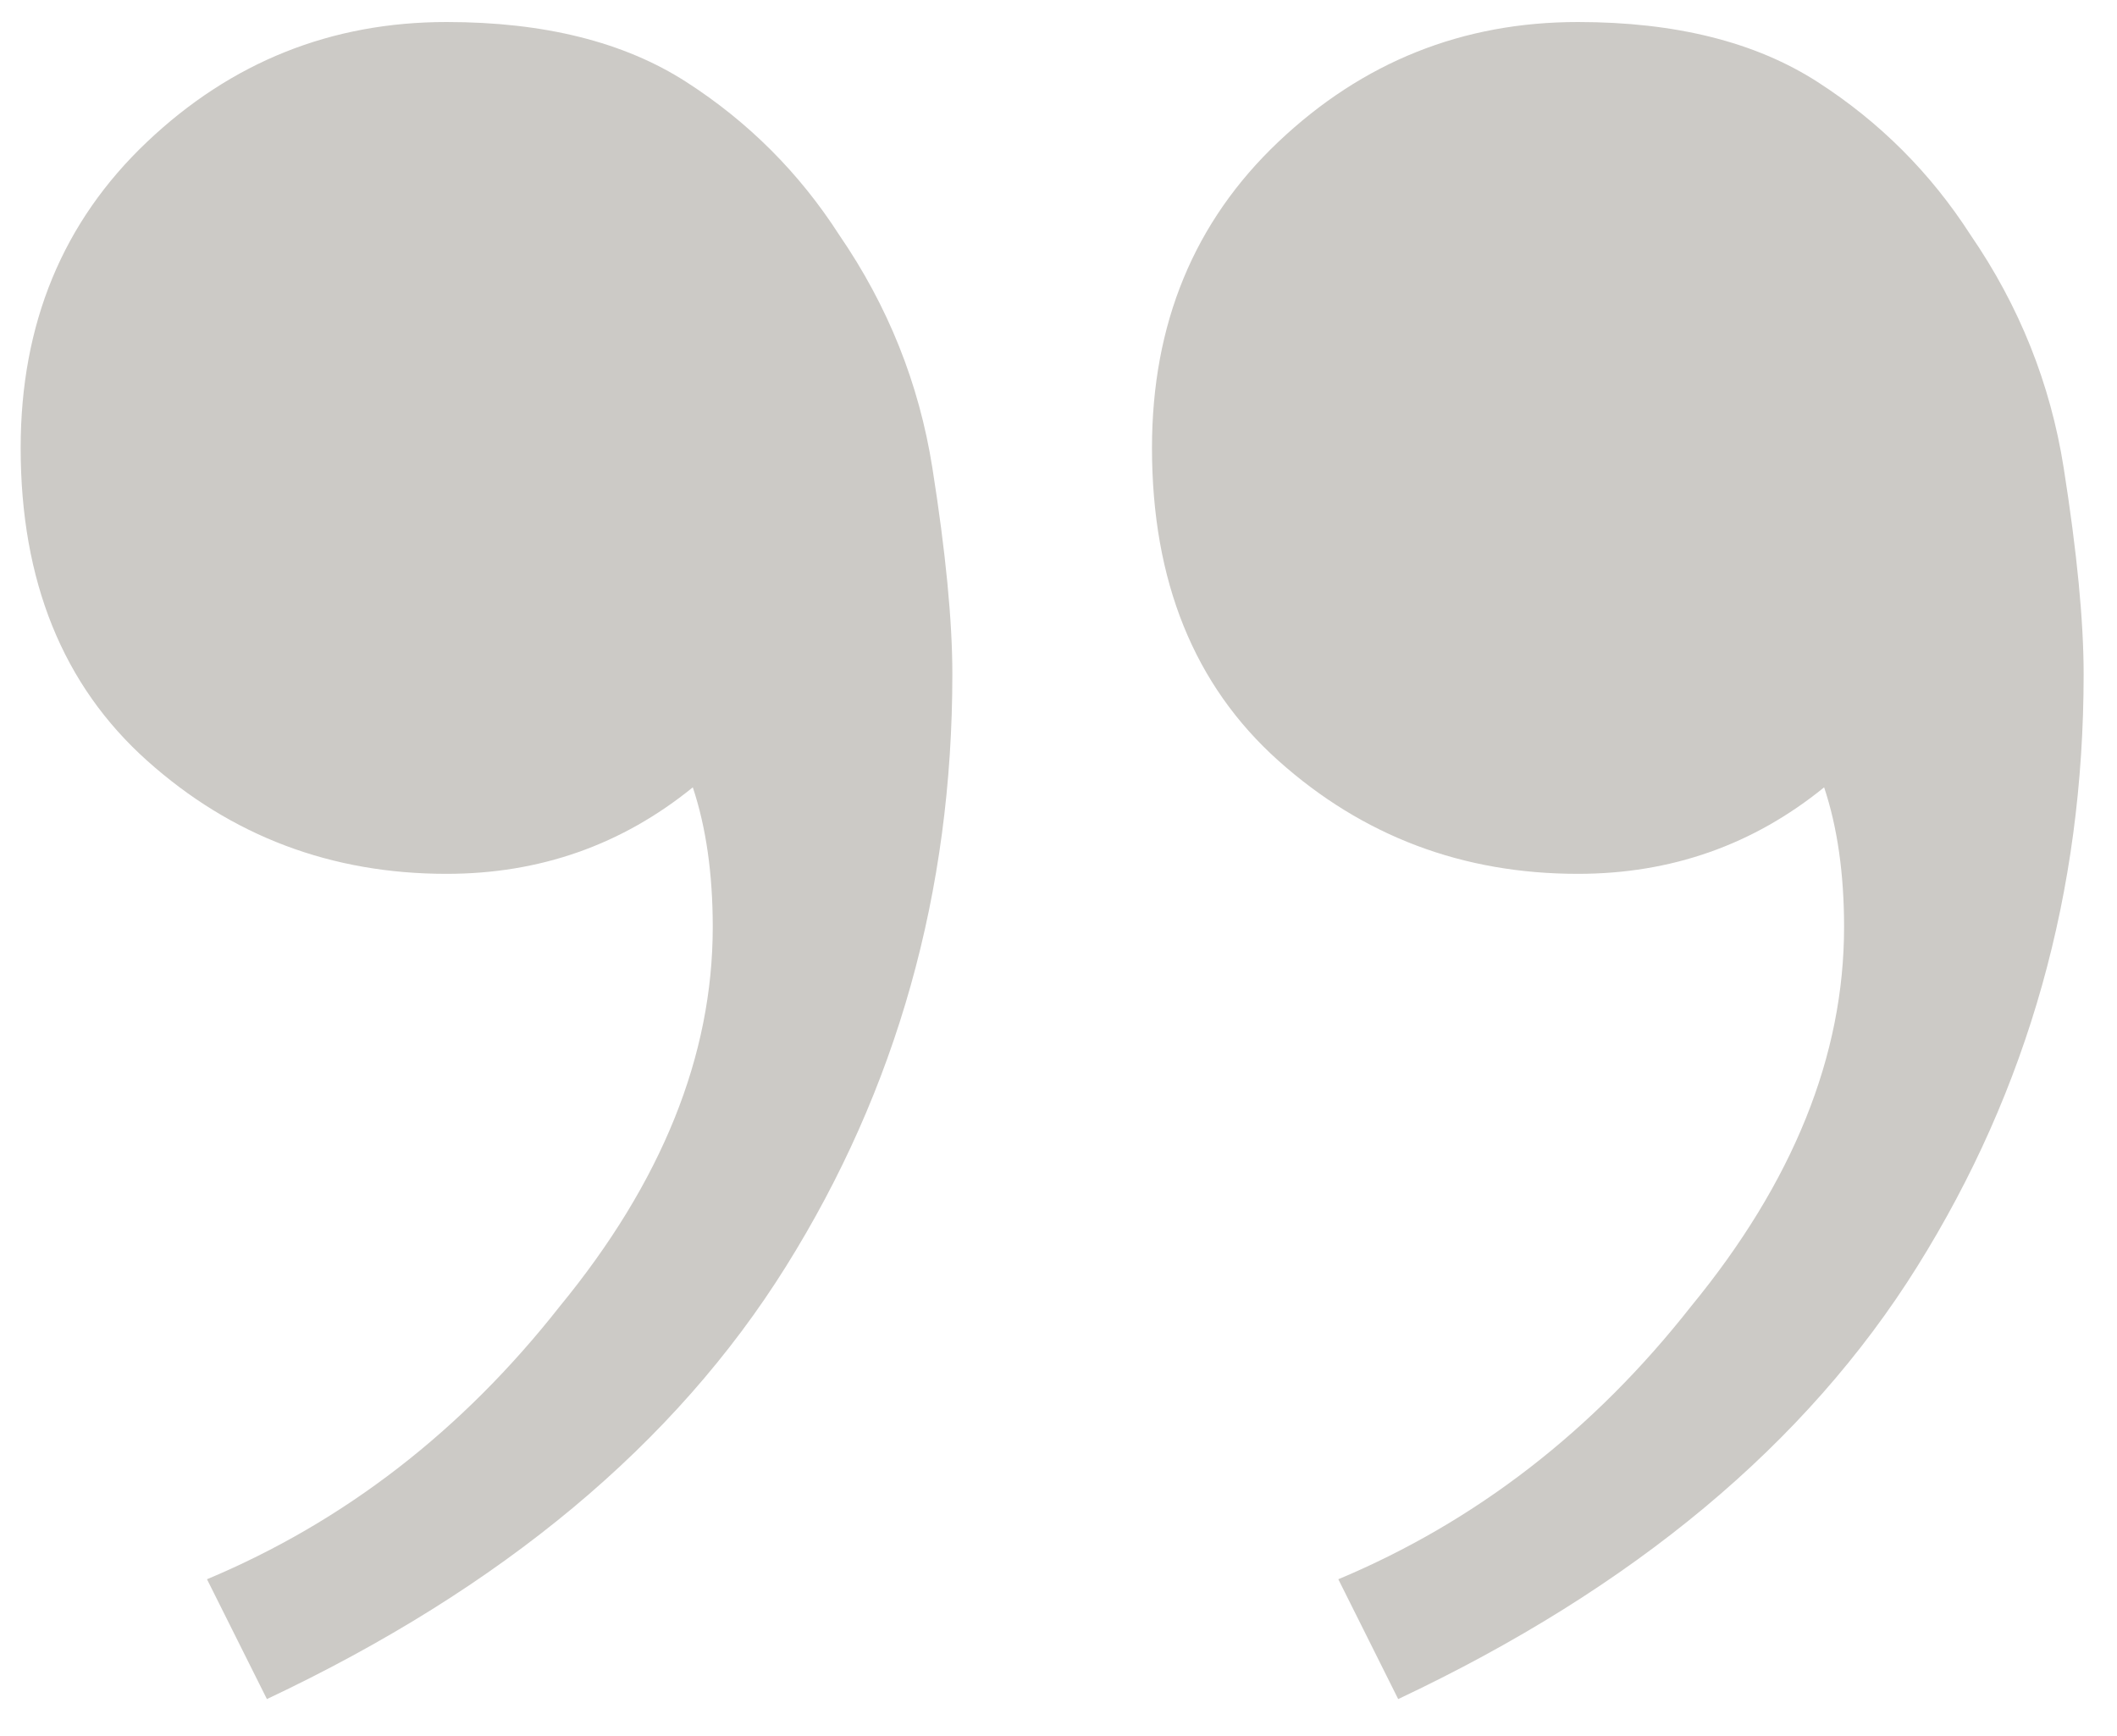 <?xml version="1.0" encoding="UTF-8"?> <svg xmlns="http://www.w3.org/2000/svg" width="50" height="41" viewBox="0 0 50 41" fill="none"><path d="M37.267 0.52C39.572 0.52 41.459 0.991 42.925 1.934C44.392 2.877 45.597 4.082 46.541 5.549C47.693 7.226 48.427 9.059 48.741 11.05C49.055 13.041 49.212 14.665 49.212 15.923C49.212 21.057 47.903 25.72 45.283 29.911C42.664 34.103 38.577 37.508 33.023 40.128L31.609 37.298C34.857 35.936 37.634 33.788 39.939 30.854C42.349 27.92 43.554 24.934 43.554 21.895C43.554 20.638 43.397 19.538 43.083 18.595C41.406 19.957 39.468 20.638 37.267 20.638C34.543 20.638 32.185 19.747 30.194 17.966C28.203 16.185 27.208 13.722 27.208 10.579C27.208 7.645 28.203 5.235 30.194 3.349C32.185 1.463 34.543 0.52 37.267 0.52ZM10.547 0.52C12.853 0.52 14.739 0.991 16.206 1.934C17.673 2.877 18.878 4.082 19.821 5.549C20.973 7.226 21.707 9.059 22.021 11.05C22.336 13.041 22.493 14.665 22.493 15.923C22.493 21.057 21.183 25.72 18.563 29.911C15.944 34.103 11.857 37.508 6.304 40.128L4.889 37.298C8.137 35.936 10.914 33.788 13.22 30.854C15.63 27.92 16.834 24.934 16.834 21.895C16.834 20.638 16.677 19.538 16.363 18.595C14.686 19.957 12.748 20.638 10.547 20.638C7.823 20.638 5.465 19.747 3.475 17.966C1.484 16.185 0.488 13.722 0.488 10.579C0.488 7.645 1.484 5.235 3.475 3.349C5.465 1.463 7.823 0.52 10.547 0.52Z" fill="#CCCAC6"></path></svg> 
